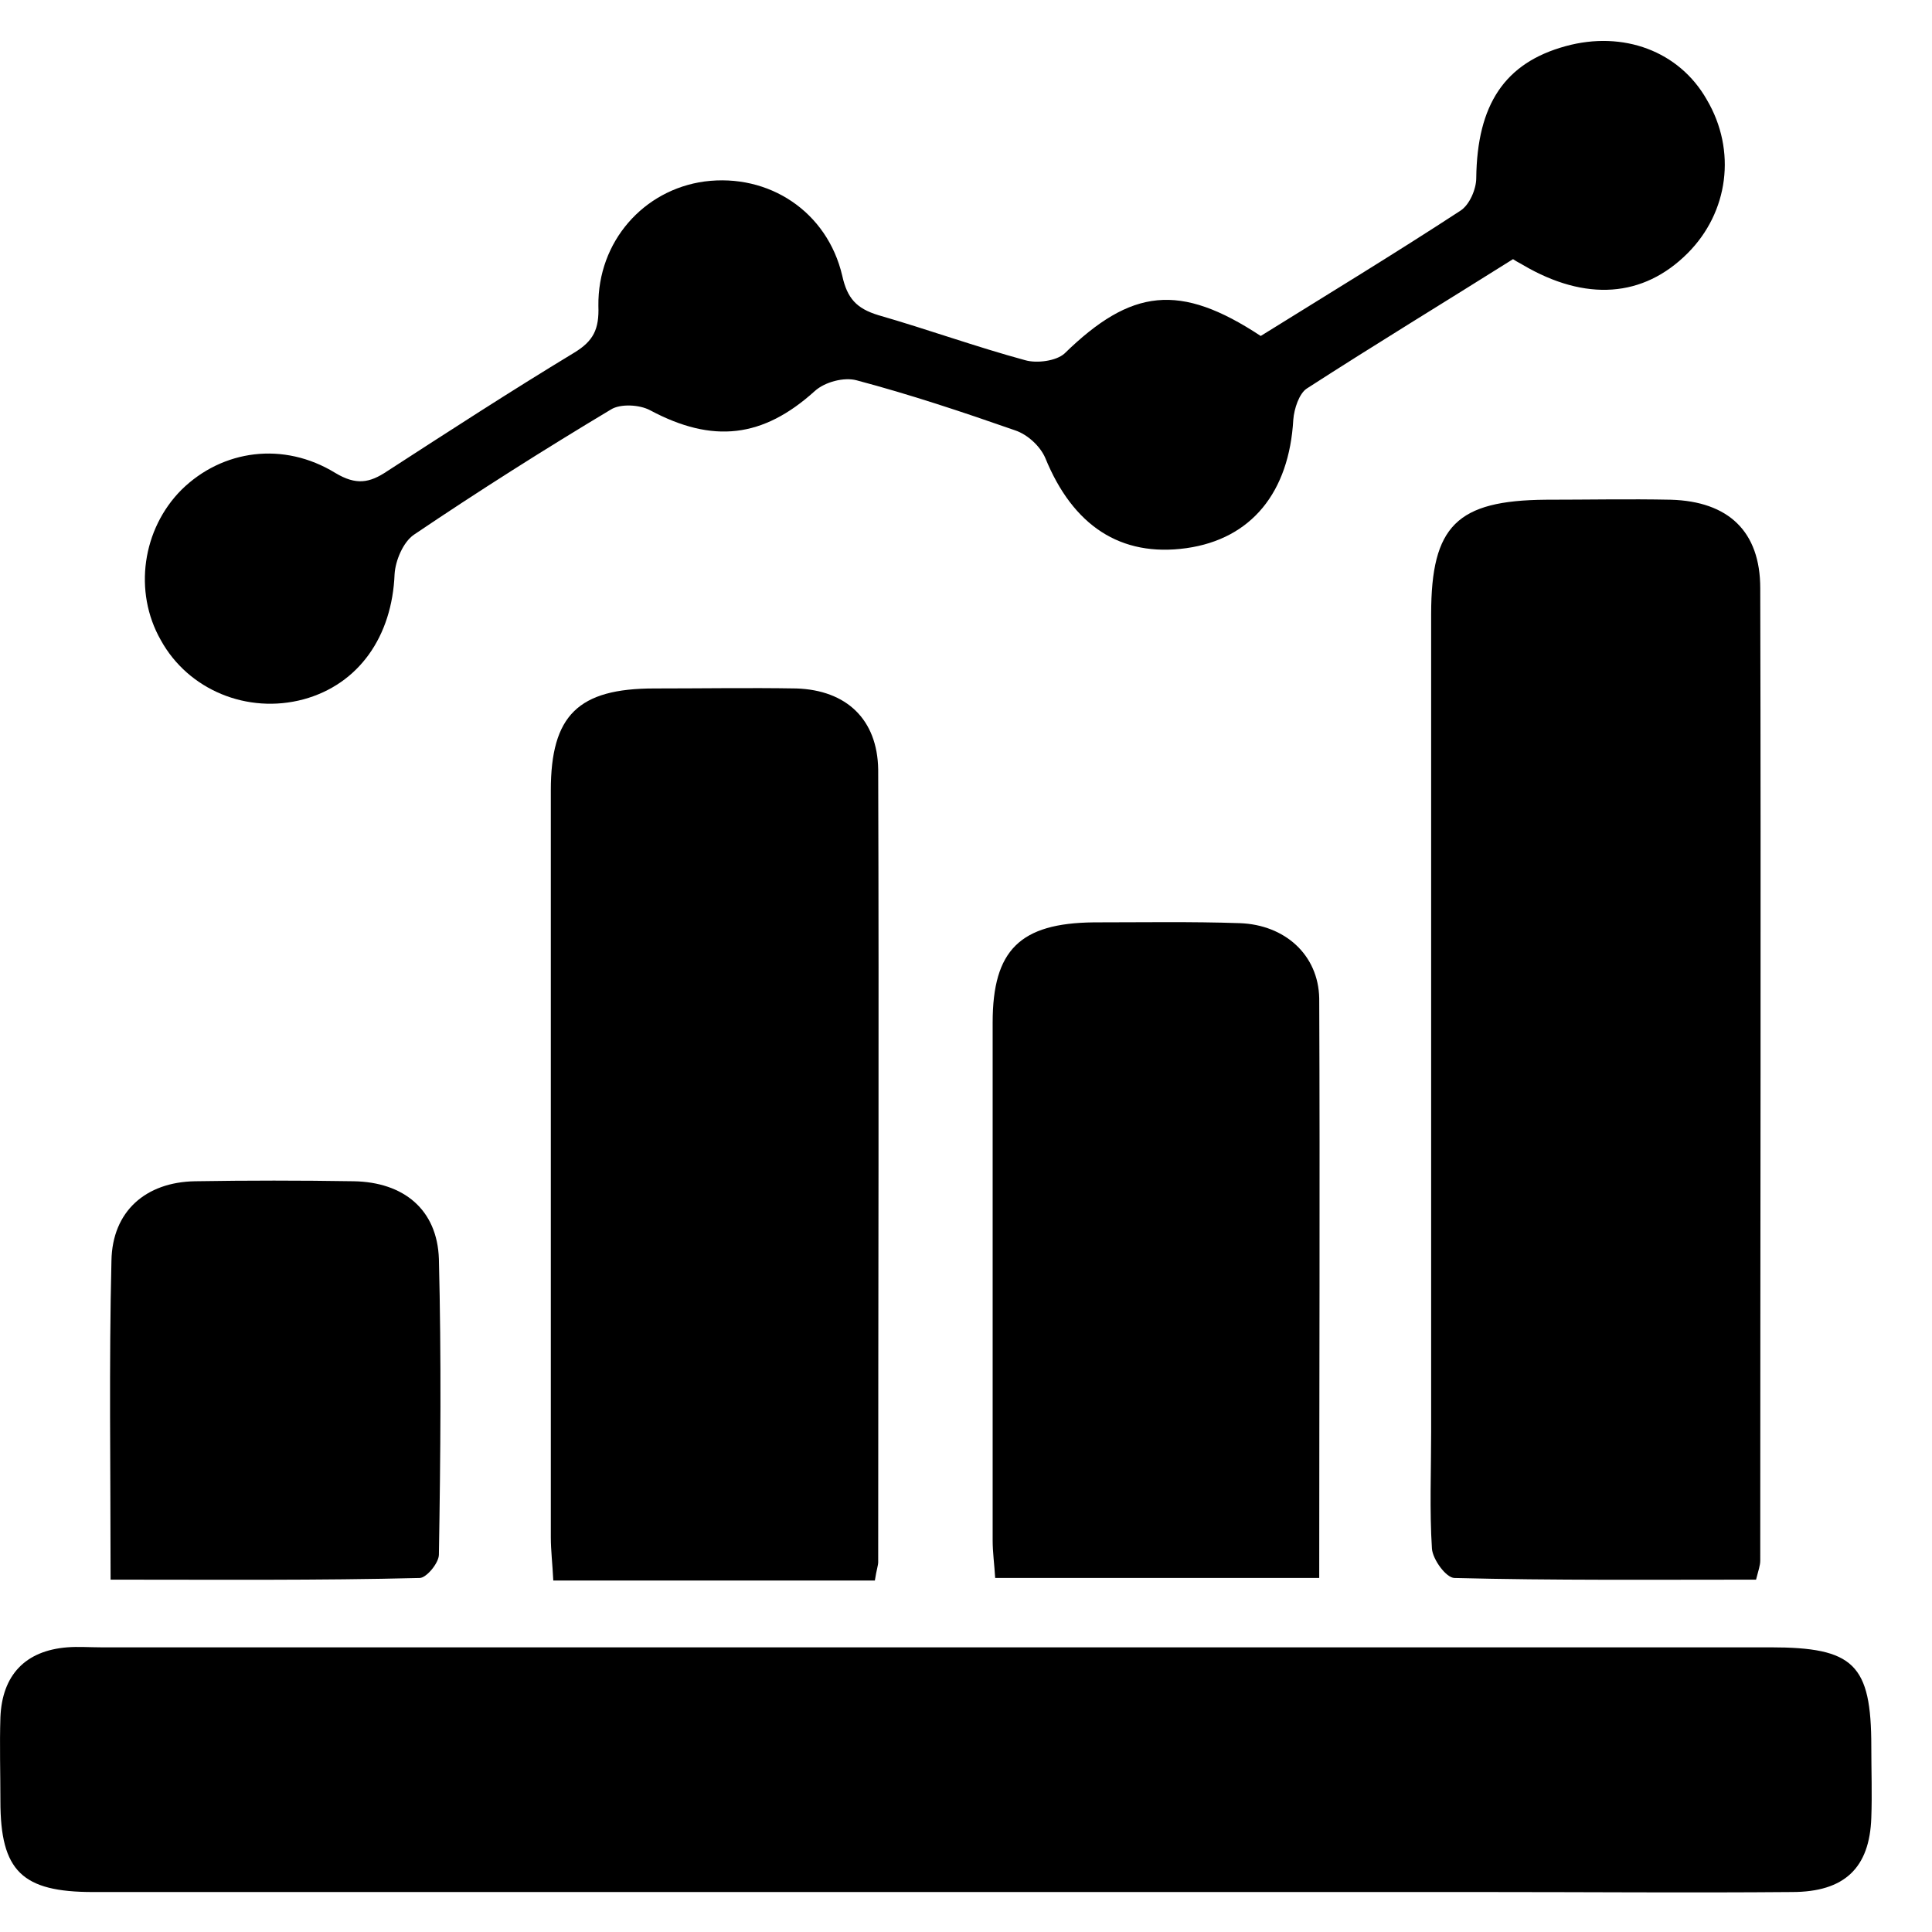 <svg width="29" height="29" viewBox="0 0 29 29" fill="none" xmlns="http://www.w3.org/2000/svg">
<path d="M14.047 28.4C9.835 28.4 5.61 28.4 1.397 28.4C0.332 28.4 0.006 28.087 0.006 27.034C0.006 26.62 -0.007 26.194 0.006 25.78C0.031 25.141 0.382 24.777 1.009 24.727C1.172 24.714 1.347 24.727 1.51 24.727C9.86 24.727 18.222 24.727 26.572 24.727C27.826 24.727 28.089 24.978 28.089 26.219C28.089 26.57 28.102 26.933 28.089 27.284C28.064 28.037 27.688 28.4 26.898 28.4C25.369 28.413 23.852 28.4 22.322 28.4C19.551 28.4 16.805 28.4 14.047 28.4Z" fill="black"/>
<path d="M26.359 23.711C24.829 23.711 23.325 23.724 21.833 23.686C21.708 23.686 21.507 23.41 21.494 23.247C21.457 22.671 21.482 22.081 21.482 21.492C21.482 17.405 21.482 13.305 21.482 9.218C21.482 7.889 21.871 7.513 23.2 7.501C23.826 7.501 24.453 7.488 25.08 7.501C25.945 7.526 26.422 7.977 26.422 8.83C26.434 13.694 26.422 18.558 26.422 23.423C26.422 23.498 26.397 23.561 26.359 23.711Z" fill="black"/>
<path d="M13.132 23.724C12.806 23.724 12.518 23.724 12.229 23.724C10.938 23.724 9.647 23.724 8.305 23.724C8.293 23.473 8.268 23.273 8.268 23.072C8.268 19.336 8.268 15.6 8.268 11.864C8.268 10.735 8.681 10.334 9.822 10.334C10.537 10.334 11.239 10.322 11.954 10.334C12.706 10.359 13.17 10.798 13.182 11.55C13.195 15.512 13.182 19.474 13.182 23.448C13.182 23.498 13.157 23.561 13.132 23.724Z" fill="black"/>
<path d="M18.924 5.043C19.952 4.404 20.943 3.802 21.921 3.163C22.059 3.075 22.159 2.837 22.159 2.674C22.172 1.57 22.585 0.944 23.5 0.693C24.366 0.455 25.206 0.768 25.619 1.495C26.071 2.26 25.945 3.188 25.331 3.802C24.666 4.467 23.801 4.529 22.861 3.978C22.823 3.953 22.786 3.94 22.711 3.89C21.695 4.529 20.642 5.169 19.614 5.833C19.501 5.908 19.426 6.134 19.413 6.297C19.351 7.388 18.786 8.09 17.808 8.228C16.818 8.366 16.104 7.889 15.69 6.874C15.614 6.698 15.426 6.523 15.238 6.46C14.448 6.184 13.659 5.921 12.856 5.708C12.668 5.658 12.38 5.733 12.229 5.871C11.452 6.573 10.7 6.661 9.76 6.159C9.597 6.071 9.308 6.059 9.17 6.147C8.167 6.748 7.177 7.375 6.212 8.027C6.049 8.14 5.936 8.416 5.923 8.616C5.886 9.557 5.384 10.271 4.557 10.497C3.717 10.723 2.826 10.359 2.413 9.607C1.999 8.88 2.137 7.939 2.726 7.35C3.34 6.748 4.256 6.623 5.033 7.099C5.346 7.287 5.547 7.25 5.81 7.074C6.738 6.473 7.666 5.871 8.619 5.294C8.907 5.119 8.995 4.943 8.982 4.592C8.97 3.627 9.659 2.849 10.575 2.724C11.54 2.599 12.418 3.175 12.643 4.141C12.718 4.479 12.856 4.63 13.182 4.73C13.922 4.943 14.649 5.206 15.389 5.407C15.564 5.457 15.853 5.419 15.978 5.307C16.981 4.329 17.708 4.241 18.924 5.043Z" fill="black"/>
<path d="M19.802 23.686C18.134 23.686 16.555 23.686 14.938 23.686C14.925 23.473 14.9 23.298 14.9 23.122C14.9 20.527 14.9 17.944 14.9 15.349C14.9 14.258 15.314 13.857 16.417 13.845C17.144 13.845 17.884 13.832 18.611 13.857C19.288 13.882 19.789 14.333 19.802 14.985C19.814 17.869 19.802 20.753 19.802 23.686Z" fill="black"/>
<path d="M1.66 23.711C1.66 22.044 1.635 20.477 1.673 18.922C1.686 18.182 2.187 17.744 2.927 17.731C3.717 17.718 4.506 17.718 5.309 17.731C6.061 17.744 6.563 18.157 6.588 18.897C6.625 20.376 6.613 21.856 6.588 23.335C6.588 23.461 6.4 23.686 6.299 23.686C4.782 23.724 3.265 23.711 1.66 23.711Z" fill="black"/>
</svg>
